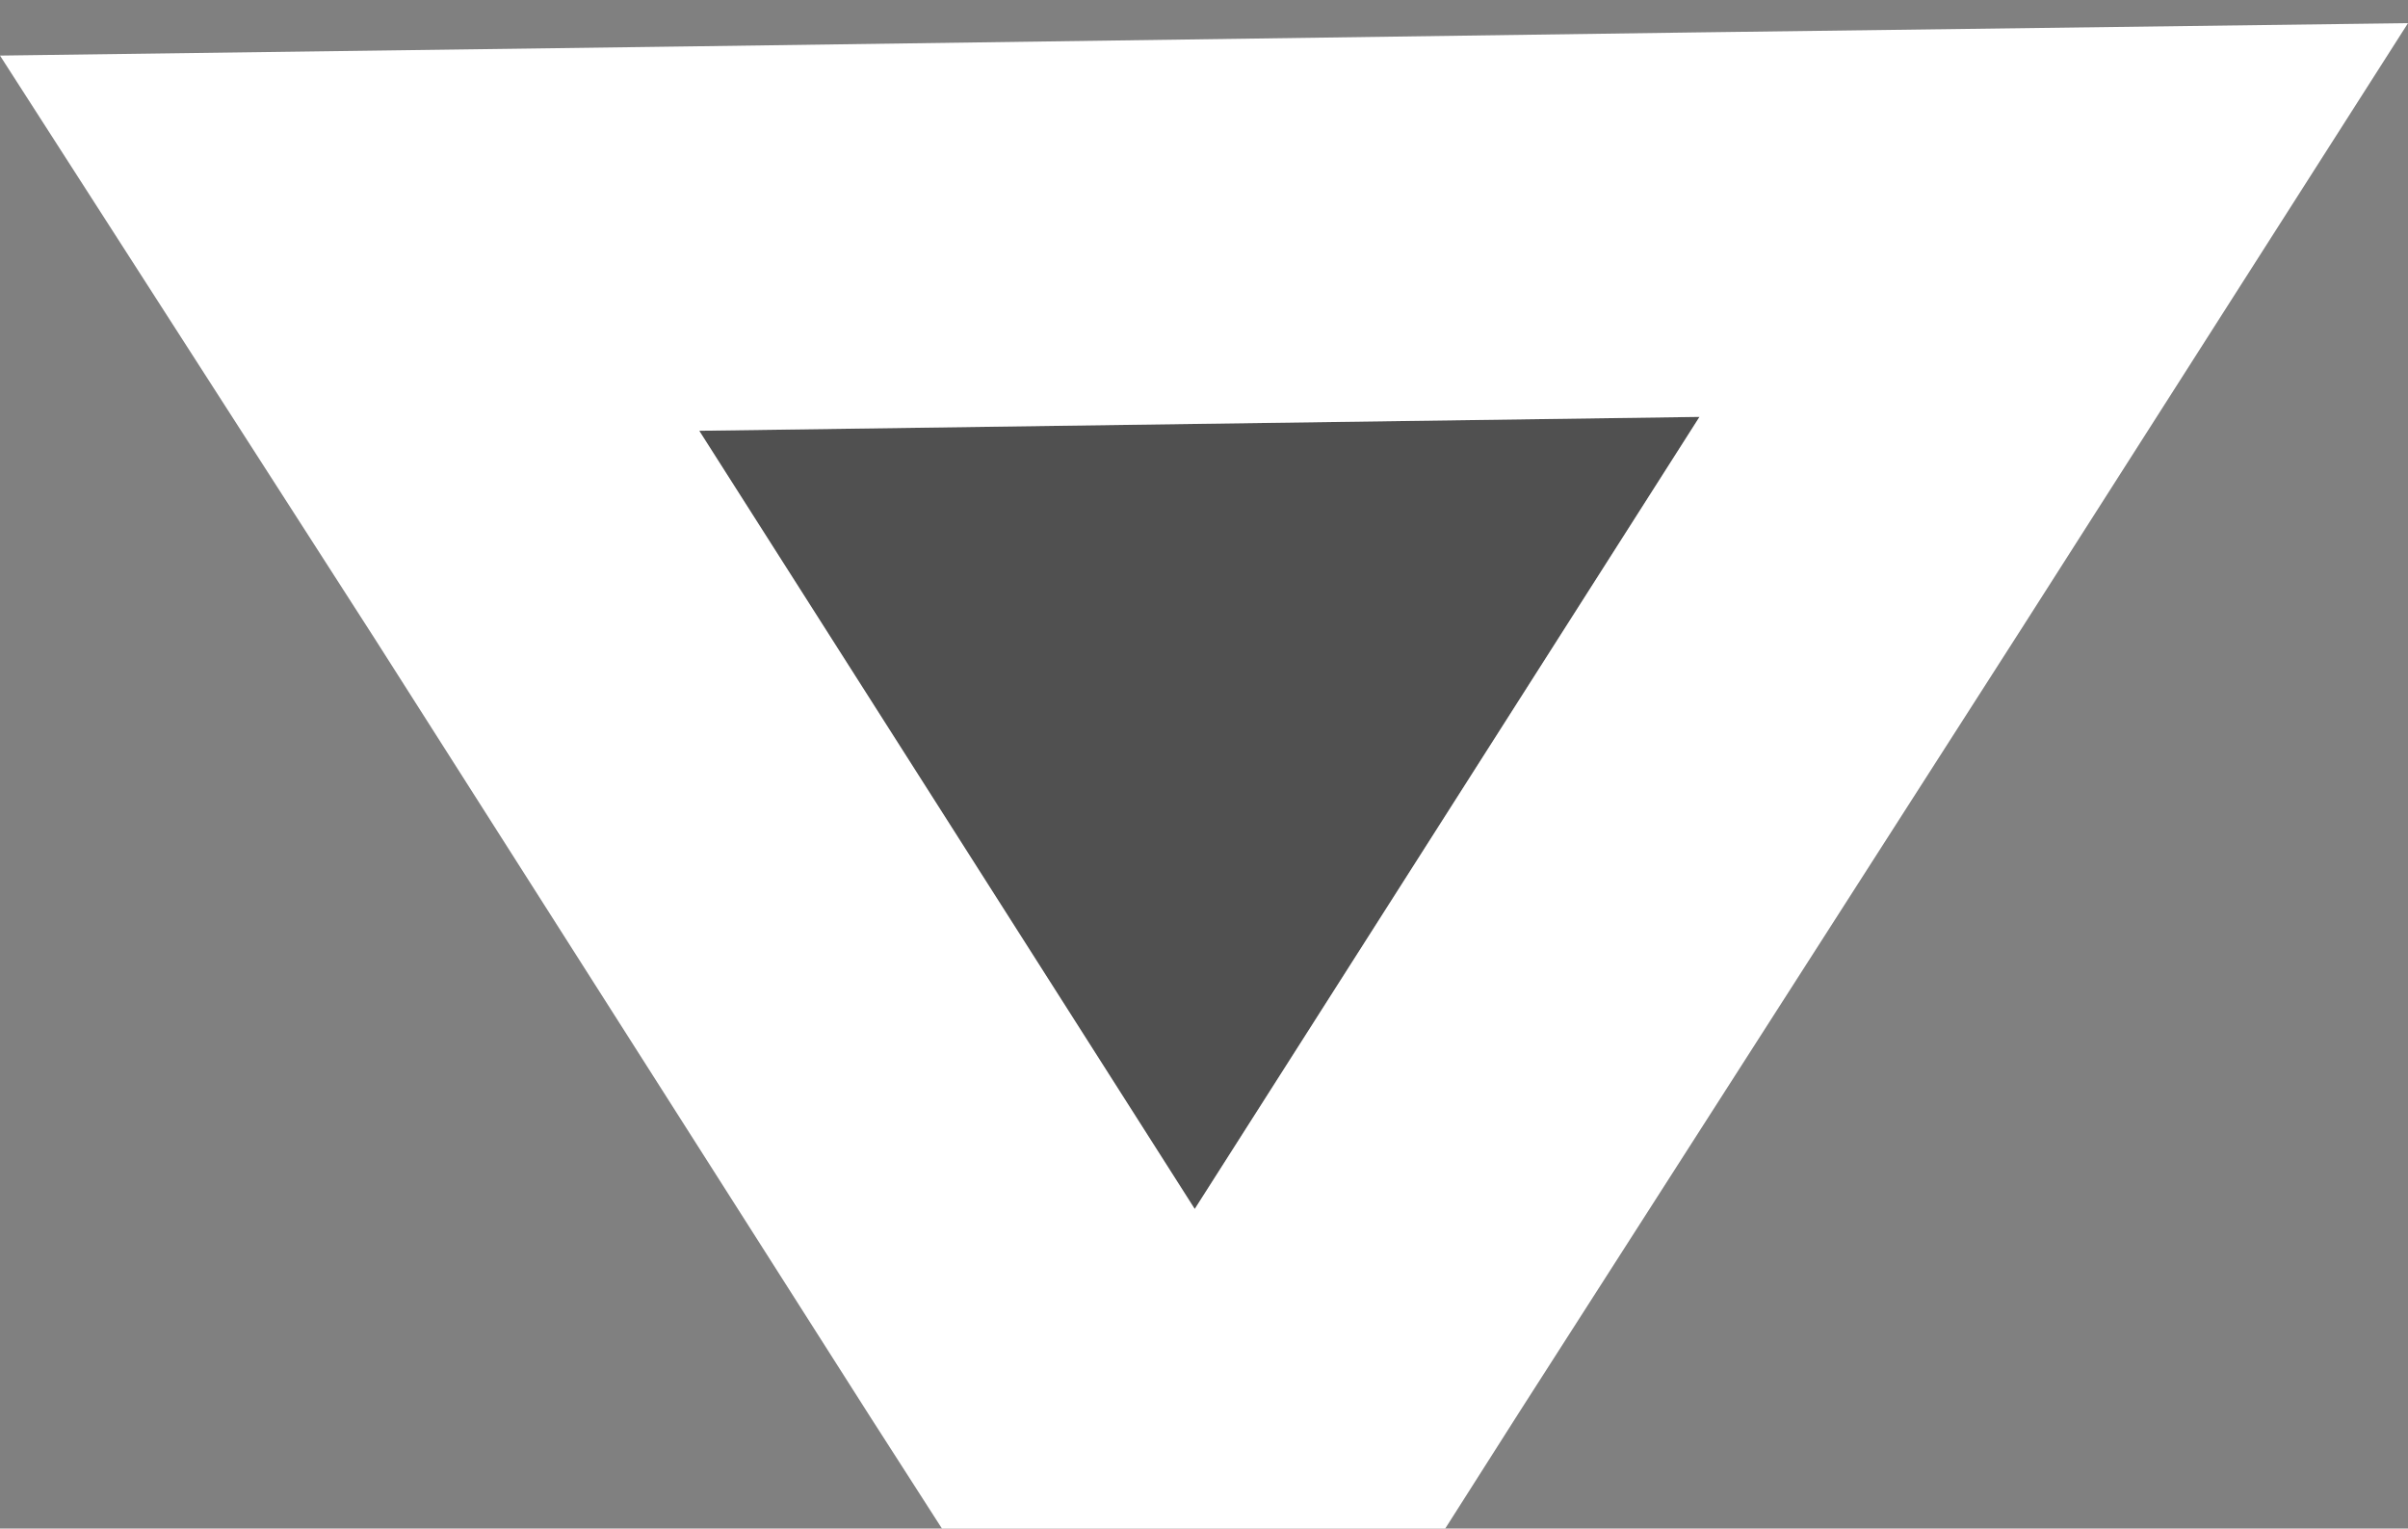 <?xml version="1.0" encoding="utf-8"?>
<!-- Generator: Adobe Illustrator 21.0.0, SVG Export Plug-In . SVG Version: 6.00 Build 0)  -->
<svg version="1.1" id="レイヤー_1" xmlns="http://www.w3.org/2000/svg" xmlns:xlink="http://www.w3.org/1999/xlink" x="0px"
	 y="0px" viewBox="0 0 52 33" style="enable-background:new 0 0 52 33;" xml:space="preserve">
<rect x="0" y="0" width="52" height="33" fill="#808080" stroke="none"/>
<style type="text/css">
	.st0{fill:#505050;}
	.st1{fill:#FFFFFF;}
</style>
<g>
	<polygon class="st0" points="36.7,9 25.8,26.1 15.1,9.3 	"/>
	<path class="st1" d="M25.8,26.1L15.1,9.3L36.7,9L25.8,26.1 M25.8,41.5l7-11l10.9-17l8.3-13L36.6,0.7L15,1L0,1.2l8.1,12.6l10.7,16.8
		L25.8,41.5L25.8,41.5z"/>
</g>
</svg>
